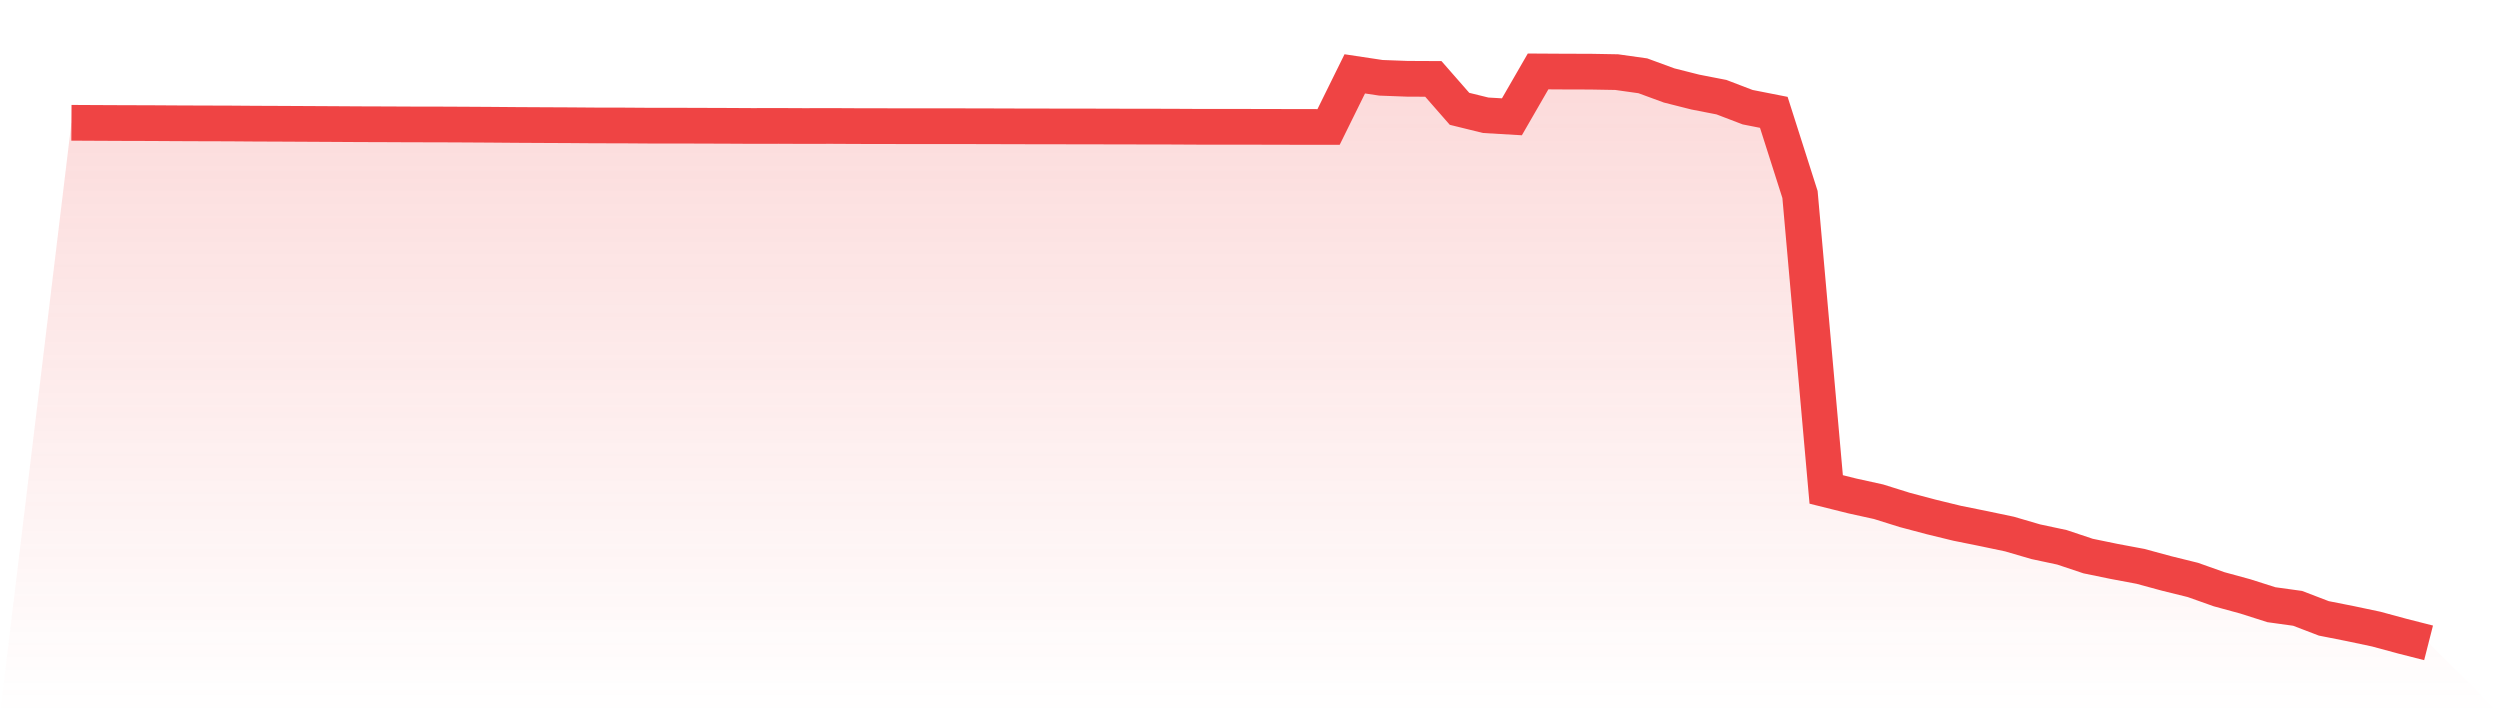 <svg viewBox="0 0 140 40" xmlns="http://www.w3.org/2000/svg">
<defs>
<linearGradient id="gradient" x1="0" x2="0" y1="0" y2="1">
<stop offset="0%" stop-color="#ef4444" stop-opacity="0.2"/>
<stop offset="100%" stop-color="#ef4444" stop-opacity="0"/>
</linearGradient>
</defs>
<path d="M4,6.876 L4,6.876 L5.467,6.884 L6.933,6.891 L8.4,6.895 L9.867,6.904 L11.333,6.91 L12.8,6.914 L14.267,6.925 L15.733,6.931 L17.2,6.939 L18.667,6.947 L20.133,6.956 L21.6,6.961 L23.067,6.968 L24.533,6.97 L26,6.977 L27.467,6.986 L28.933,6.998 L30.4,7.006 L31.867,7.013 L33.333,7.024 L34.8,7.026 L36.267,7.036 L37.733,7.036 L39.2,7.041 L40.667,7.046 L42.133,7.054 L43.6,7.051 L45.067,7.058 L46.533,7.054 L48,7.062 L49.467,7.064 L50.933,7.068 L52.4,7.068 L53.867,7.068 L55.333,7.071 L56.8,7.076 L58.267,7.079 L59.733,7.081 L61.2,7.083 L62.667,7.087 L64.133,7.089 L65.6,7.092 L67.067,7.1 L68.533,7.1 L70,7.102 L71.467,7.105 L72.933,7.109 L74.4,7.11 L75.867,4.136 L77.333,4.357 L78.8,4.412 L80.267,4.419 L81.733,6.094 L83.2,6.455 L84.667,6.541 L86.133,4 L87.6,4.009 L89.067,4.013 L90.533,4.039 L92,4.245 L93.467,4.784 L94.933,5.155 L96.4,5.441 L97.867,6.002 L99.333,6.291 L100.8,10.892 L102.267,27.408 L103.733,27.774 L105.2,28.097 L106.667,28.556 L108.133,28.945 L109.6,29.303 L111.067,29.599 L112.533,29.907 L114,30.336 L115.467,30.649 L116.933,31.139 L118.4,31.441 L119.867,31.716 L121.333,32.114 L122.8,32.476 L124.267,32.997 L125.733,33.397 L127.2,33.864 L128.667,34.067 L130.133,34.629 L131.6,34.919 L133.067,35.229 L134.533,35.626 L136,36 L140,40 L0,40 z" fill="url(#gradient)"/>
<path d="M4,6.876 L4,6.876 L5.467,6.884 L6.933,6.891 L8.4,6.895 L9.867,6.904 L11.333,6.91 L12.8,6.914 L14.267,6.925 L15.733,6.931 L17.2,6.939 L18.667,6.947 L20.133,6.956 L21.6,6.961 L23.067,6.968 L24.533,6.97 L26,6.977 L27.467,6.986 L28.933,6.998 L30.4,7.006 L31.867,7.013 L33.333,7.024 L34.8,7.026 L36.267,7.036 L37.733,7.036 L39.2,7.041 L40.667,7.046 L42.133,7.054 L43.6,7.051 L45.067,7.058 L46.533,7.054 L48,7.062 L49.467,7.064 L50.933,7.068 L52.4,7.068 L53.867,7.068 L55.333,7.071 L56.8,7.076 L58.267,7.079 L59.733,7.081 L61.2,7.083 L62.667,7.087 L64.133,7.089 L65.6,7.092 L67.067,7.1 L68.533,7.1 L70,7.102 L71.467,7.105 L72.933,7.109 L74.4,7.11 L75.867,4.136 L77.333,4.357 L78.8,4.412 L80.267,4.419 L81.733,6.094 L83.2,6.455 L84.667,6.541 L86.133,4 L87.6,4.009 L89.067,4.013 L90.533,4.039 L92,4.245 L93.467,4.784 L94.933,5.155 L96.4,5.441 L97.867,6.002 L99.333,6.291 L100.8,10.892 L102.267,27.408 L103.733,27.774 L105.2,28.097 L106.667,28.556 L108.133,28.945 L109.6,29.303 L111.067,29.599 L112.533,29.907 L114,30.336 L115.467,30.649 L116.933,31.139 L118.4,31.441 L119.867,31.716 L121.333,32.114 L122.8,32.476 L124.267,32.997 L125.733,33.397 L127.2,33.864 L128.667,34.067 L130.133,34.629 L131.6,34.919 L133.067,35.229 L134.533,35.626 L136,36" fill="none" stroke="#ef4444" stroke-width="2"/>
</svg>